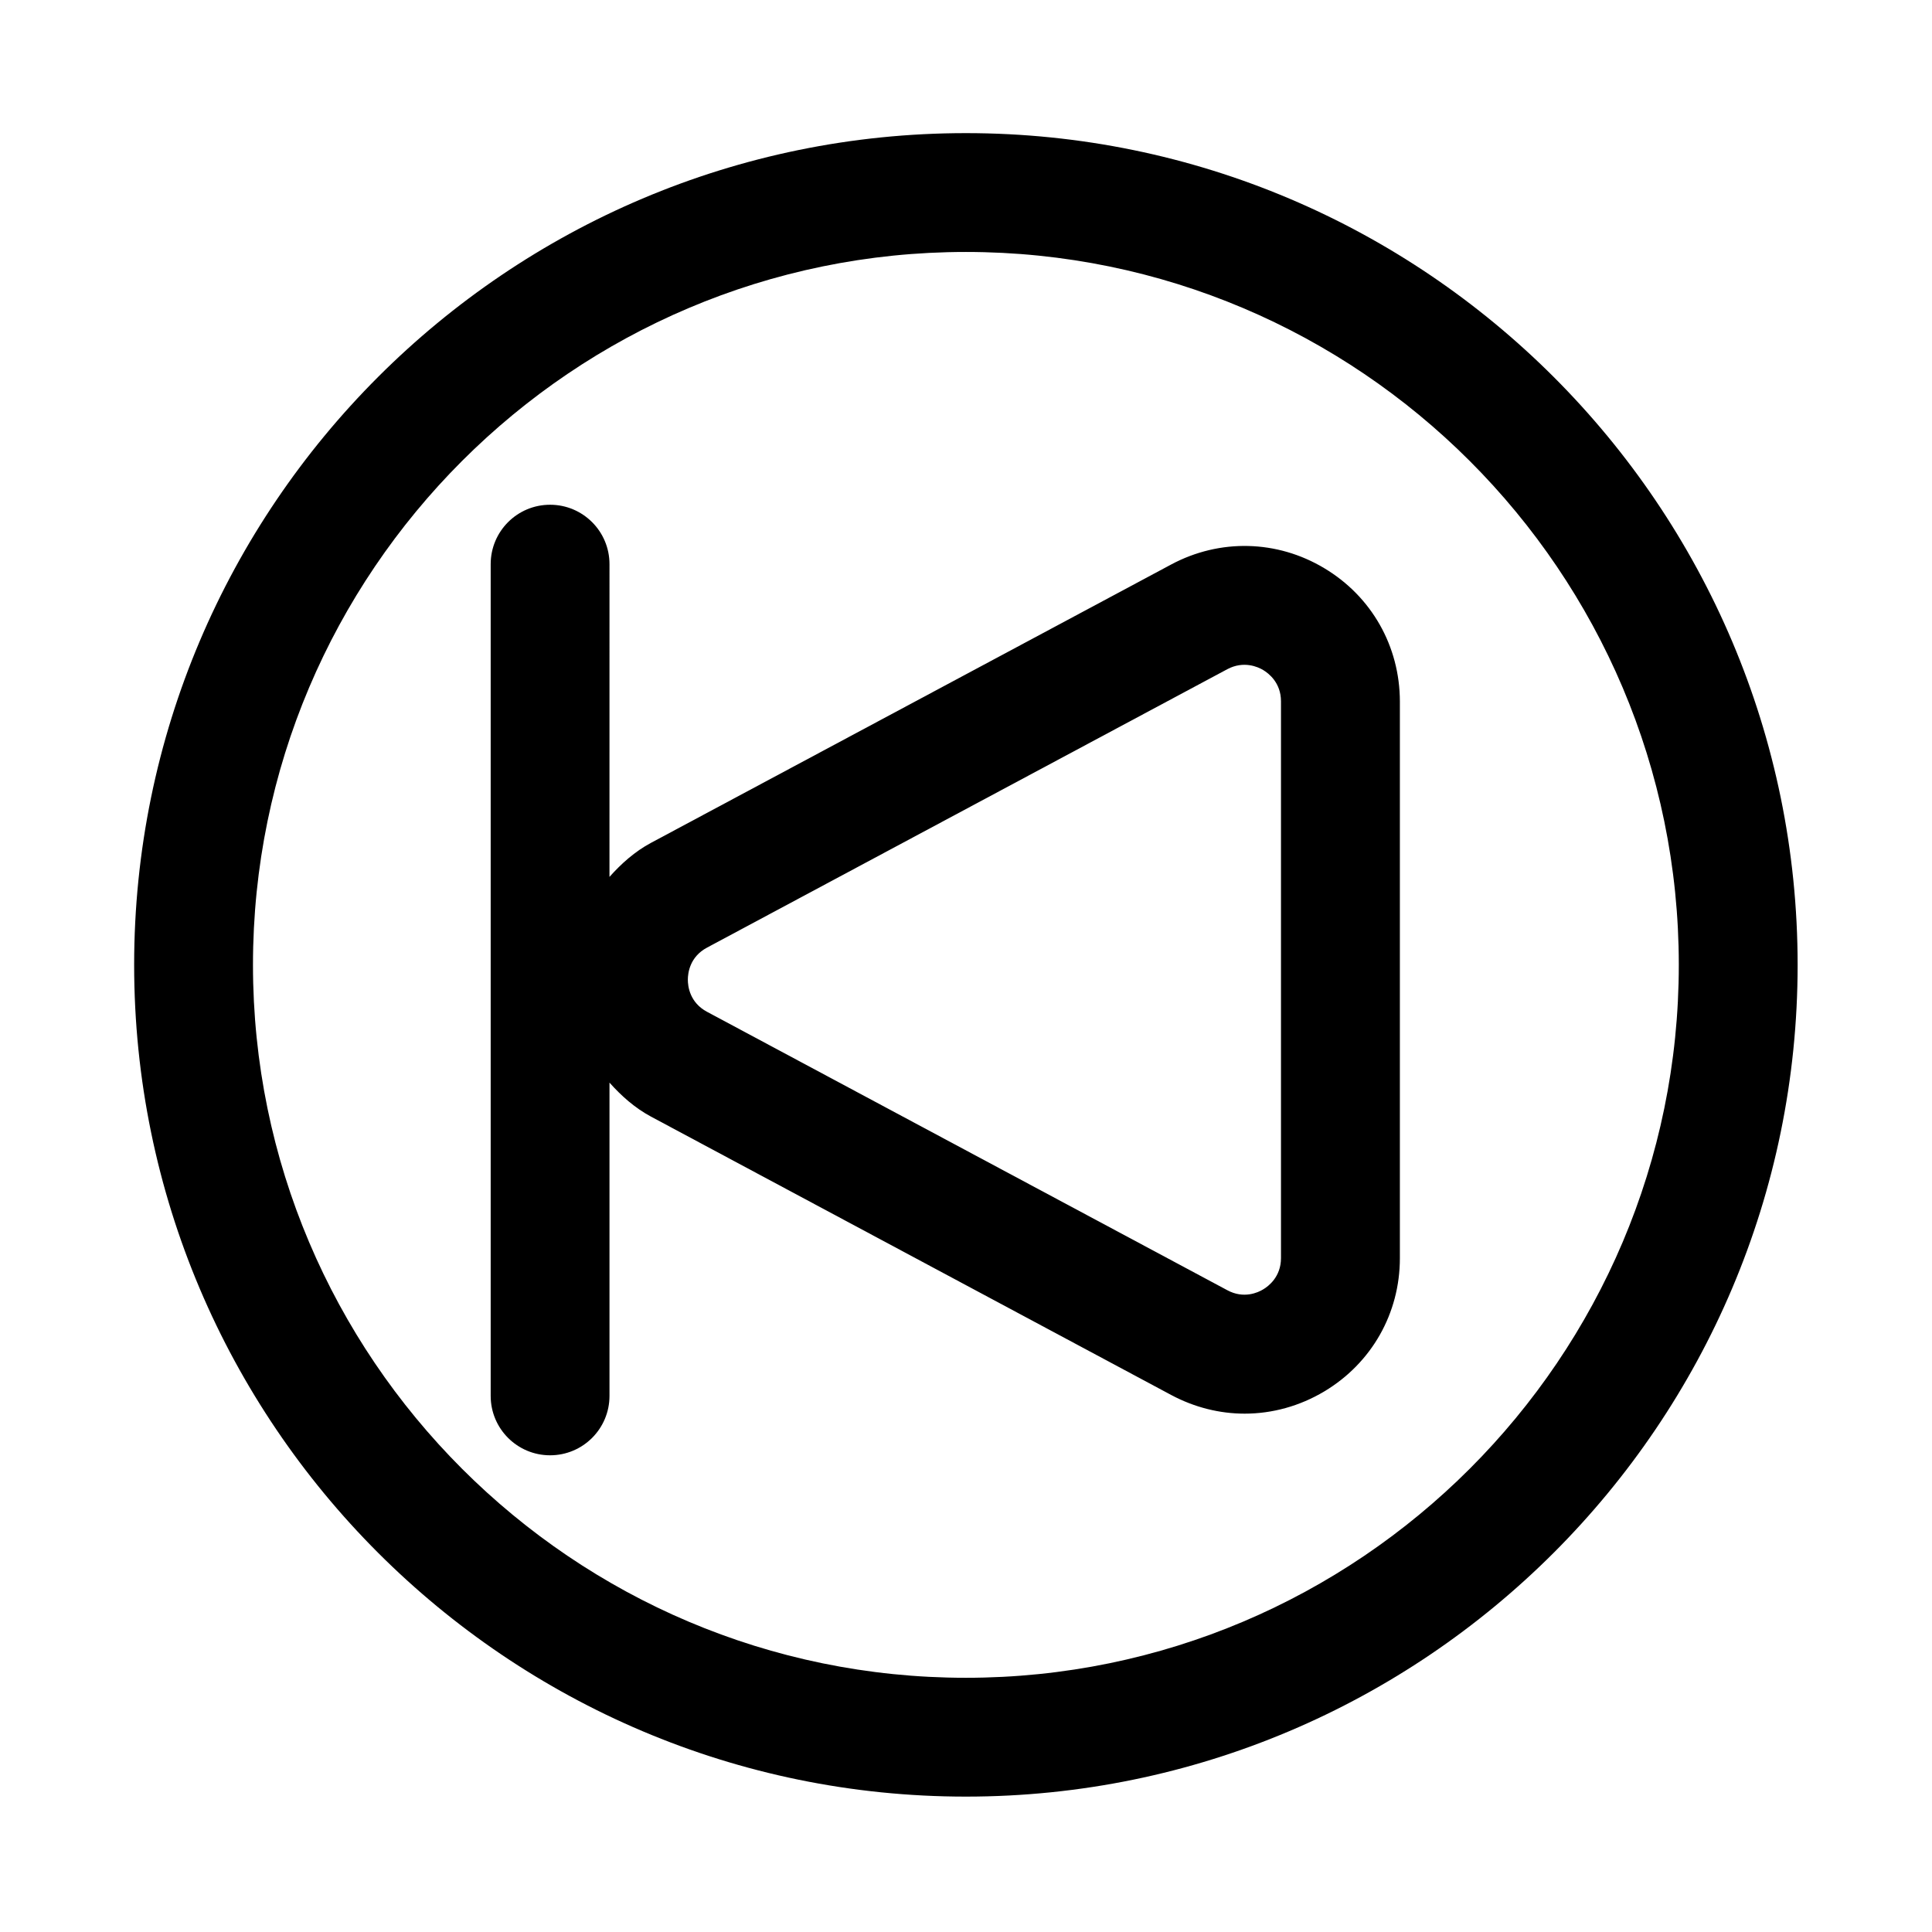 <?xml version="1.0" encoding="UTF-8"?>
<!-- Uploaded to: SVG Repo, www.svgrepo.com, Generator: SVG Repo Mixer Tools -->
<svg fill="#000000" width="800px" height="800px" version="1.1" viewBox="144 144 512 512" xmlns="http://www.w3.org/2000/svg">
 <g>
  <path d="m399.97 179.28c-121.54 0-220.42 98.871-220.42 220.42 0 121.54 98.871 220.42 220.42 220.42 121.54 0 220.42-98.871 220.42-220.42-0.004-121.54-98.875-220.42-220.42-220.42zm0 409.35c-104.18 0-188.93-84.75-188.93-188.93 0-104.18 84.75-188.93 188.93-188.93s188.93 84.75 188.93 188.93c-0.004 104.18-84.754 188.93-188.93 188.93z"/>
  <path d="m494.95 294.58c-12.516-7.512-27.711-7.856-40.559-0.992l-137.87 73.777c-4.312 2.312-7.856 5.496-11.004 9.02l0.004-82.879c0-8.707-7.055-15.742-15.742-15.742-8.691 0-15.742 7.039-15.742 15.742v220.42c0 8.707 7.055 15.742 15.742 15.742 8.691 0 15.742-7.039 15.742-15.742v-83.02c3.148 3.527 6.707 6.707 11.02 9.02l137.87 73.777c6.141 3.273 12.801 4.93 19.43 4.93 7.289 0 14.578-1.984 21.129-5.902 12.531-7.512 20.012-20.688 20.012-35.297v-147.54c-0.02-14.625-7.496-27.82-20.031-35.312zm-11.477 182.83c0 4.93-3.289 7.445-4.707 8.281-1.402 0.867-5.18 2.566-9.508 0.234l-137.87-73.777c-4.613-2.457-5.102-6.785-5.102-8.516 0-1.73 0.488-6.062 5.102-8.516l137.87-73.777c4.328-2.297 8.125-0.613 9.508 0.234 1.418 0.852 4.707 3.352 4.707 8.281z"/>
 </g>
</svg>